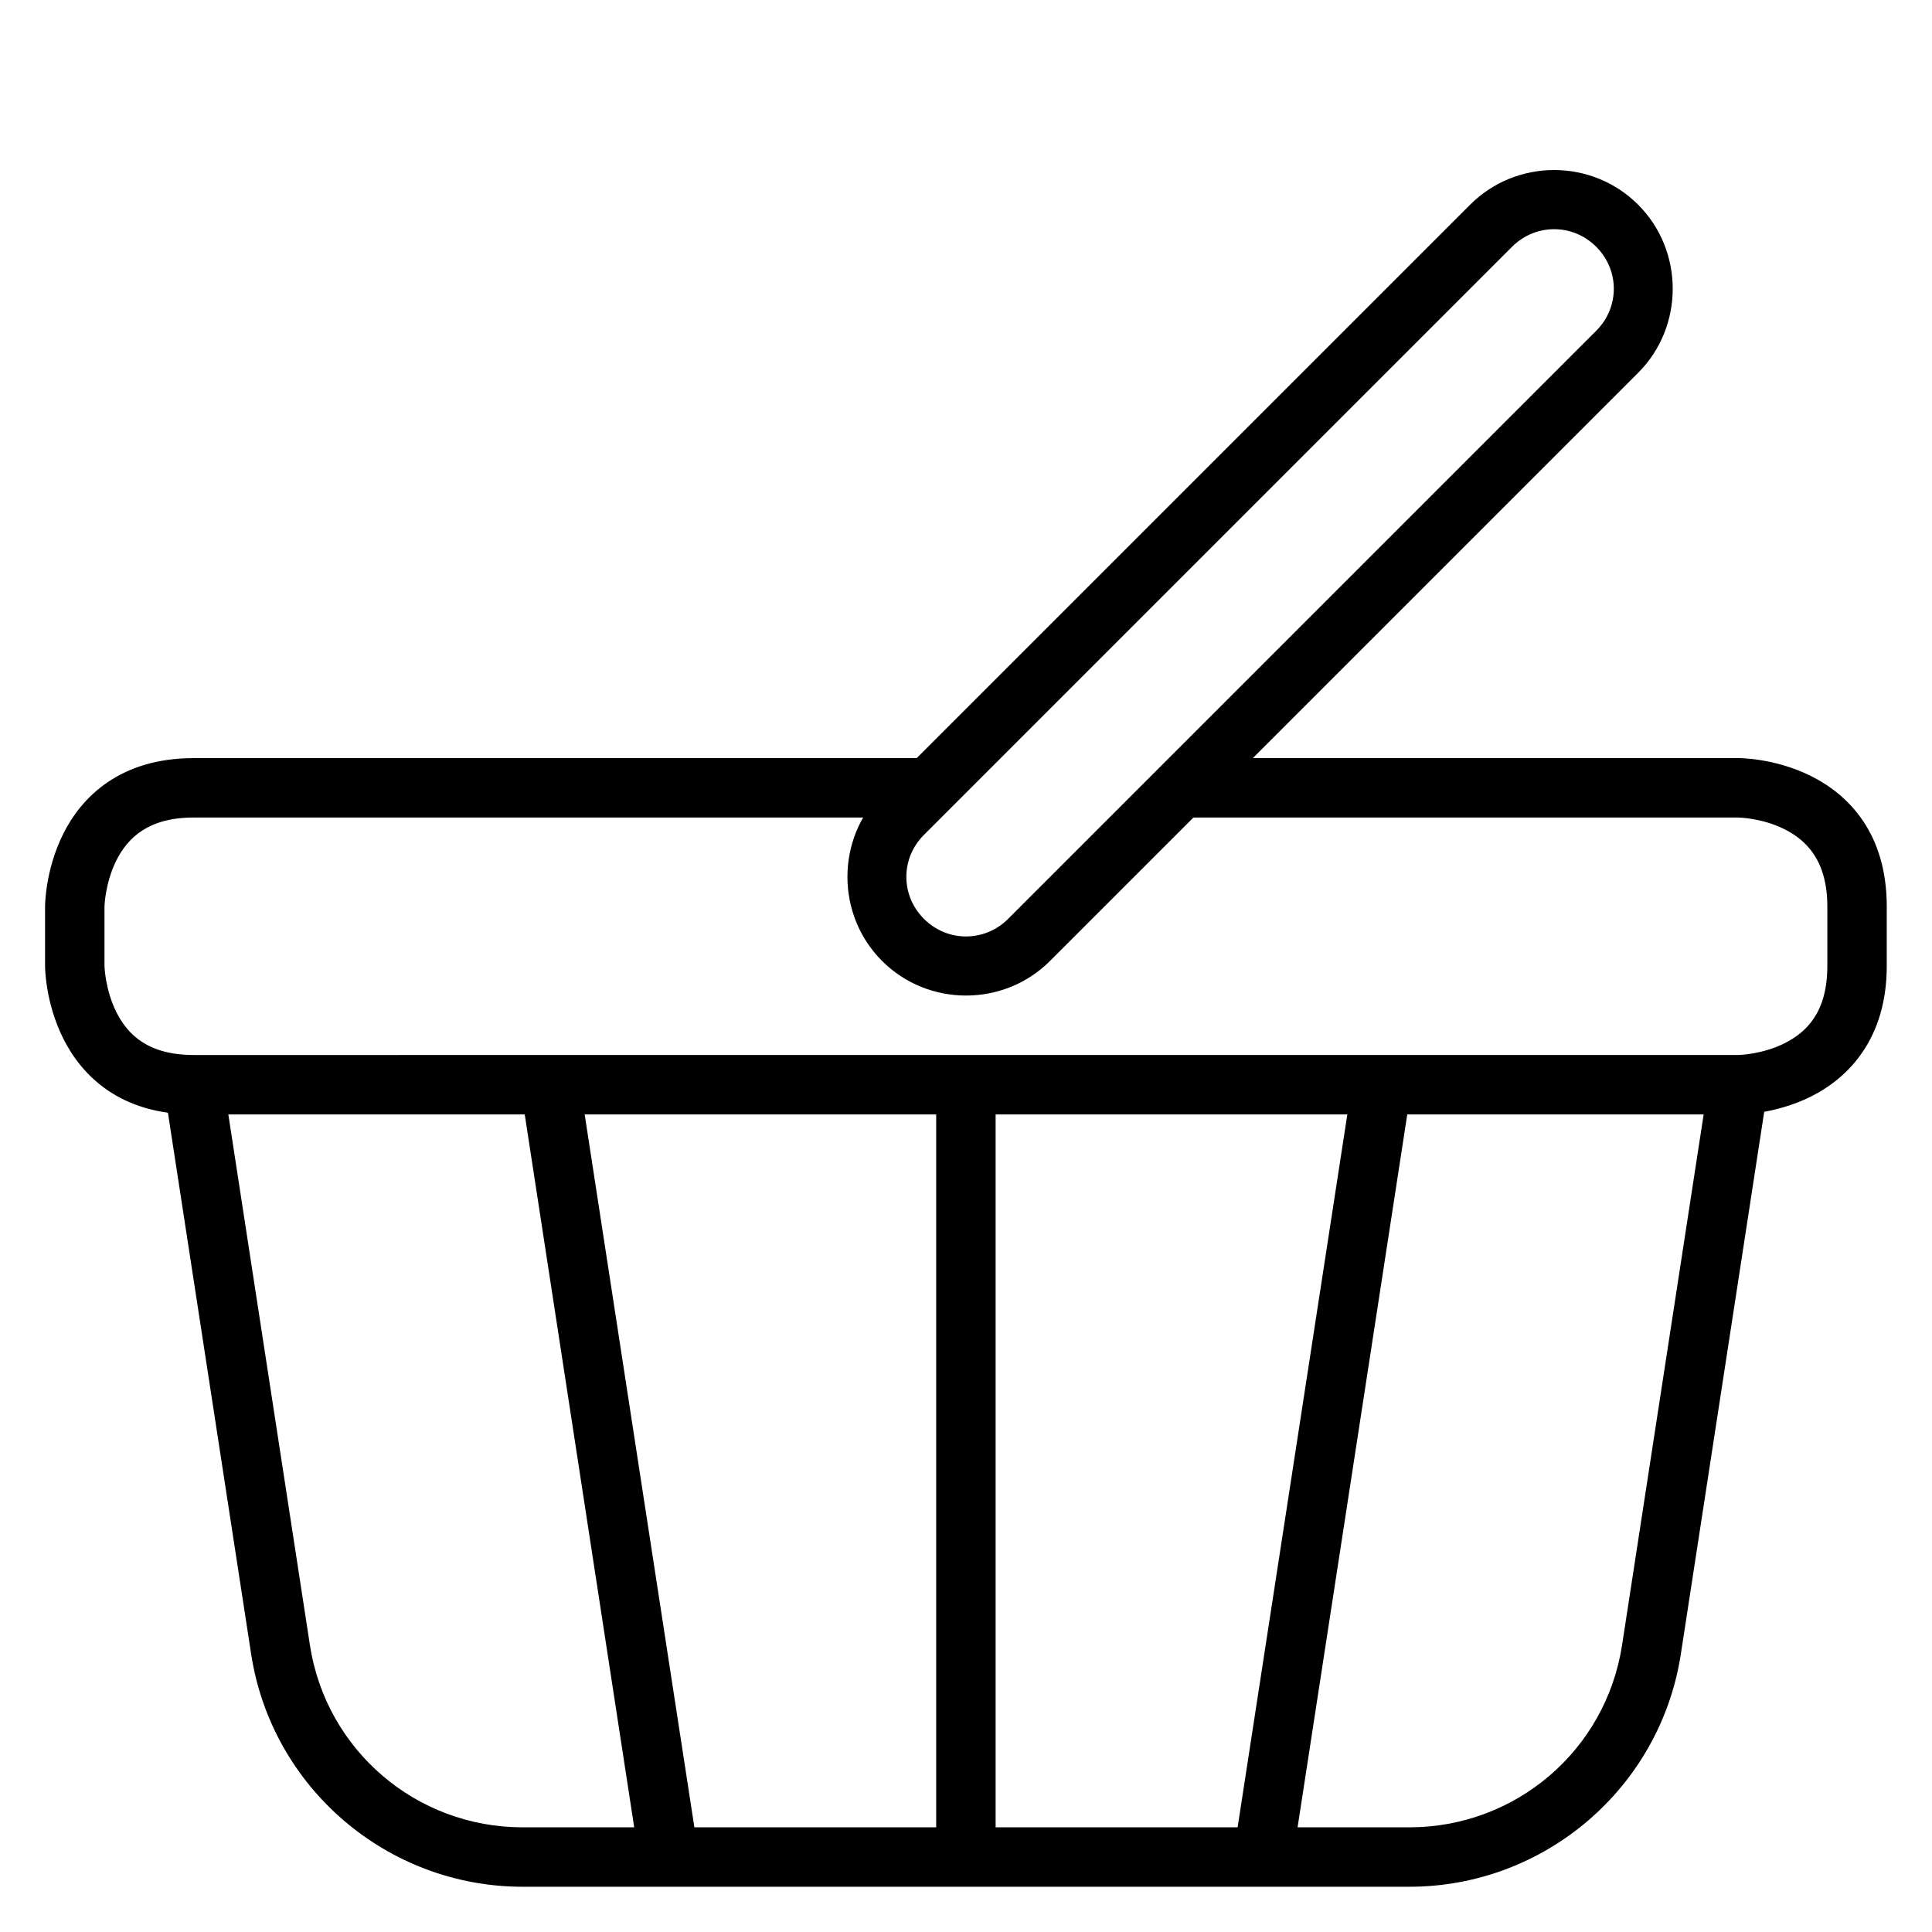 <?xml version="1.0" encoding="UTF-8"?>
<!-- Uploaded to: ICON Repo, www.iconrepo.com, Generator: ICON Repo Mixer Tools -->
<svg fill="#000000" width="800px" height="800px" version="1.1" viewBox="144 144 512 512" xmlns="http://www.w3.org/2000/svg">
 <g>
  <path d="m195.34 344.91c-19.531 0-29.699 10.297-34.574 20.047s-4.824 19.293-4.824 19.293v15.746s-0.051 9.484 4.824 19.234 14.984 20.105 34.574 20.105l409.33 0.004s9.543 0.109 19.293-4.766 20.047-15.156 20.047-34.574v-15.75c0-19.625-10.297-29.699-20.047-34.574s-19.293-4.766-19.293-4.766h-147.66v15.746h147.66s6.207 0.082 12.203 3.078c5.996 2.996 11.391 8.5 11.391 20.512v15.746c0 12.156-5.394 17.516-11.391 20.512-5.996 2.996-12.203 3.078-12.203 3.078l-409.33 0.008c-12.09 0-17.516-5.394-20.512-11.387-2.996-5.996-3.137-12.203-3.137-12.203v-15.75s0.141-6.207 3.137-12.203c2.996-5.992 8.473-11.391 20.512-11.391h194.9v-15.746z"/>
  <path d="m203.12 430.28-15.574 2.383 23.012 149.69c5.453 35.434 36.09 61.656 71.941 61.656h235c35.852 0 66.488-26.223 71.941-61.656l23.012-149.69-15.574-2.383-23.012 149.69c-4.285 27.867-28.176 48.289-56.367 48.289l-235 0.004c-28.191 0-52.082-20.426-56.367-48.289z"/>
  <path d="m392.1 431.5v204.66h15.75v-204.66z"/>
  <path d="m502.45 430.28-31.496 204.66 15.516 2.441 31.496-204.72z"/>
  <path d="m297.55 430.28-15.516 2.383 31.438 204.72 15.574-2.441z"/>
  <path d="m555.86 189.06c-8.074 0-16.141 3.066-22.258 9.18l-155.85 155.85c-12.23 12.23-12.23 32.34 0 44.57 12.23 12.23 32.281 12.23 44.512 0l155.85-155.85c12.23-12.23 12.23-32.34 0-44.57-6.113-6.113-14.18-9.18-22.254-9.18zm-11.156 20.34c6.215-6.215 16.102-6.215 22.312 0 6.215 6.215 6.215 16.043 0 22.258l-155.85 155.85c-6.215 6.215-16.102 6.215-22.312 0-6.215-6.215-6.215-16.043 0-22.258z"/>
 </g>
</svg>